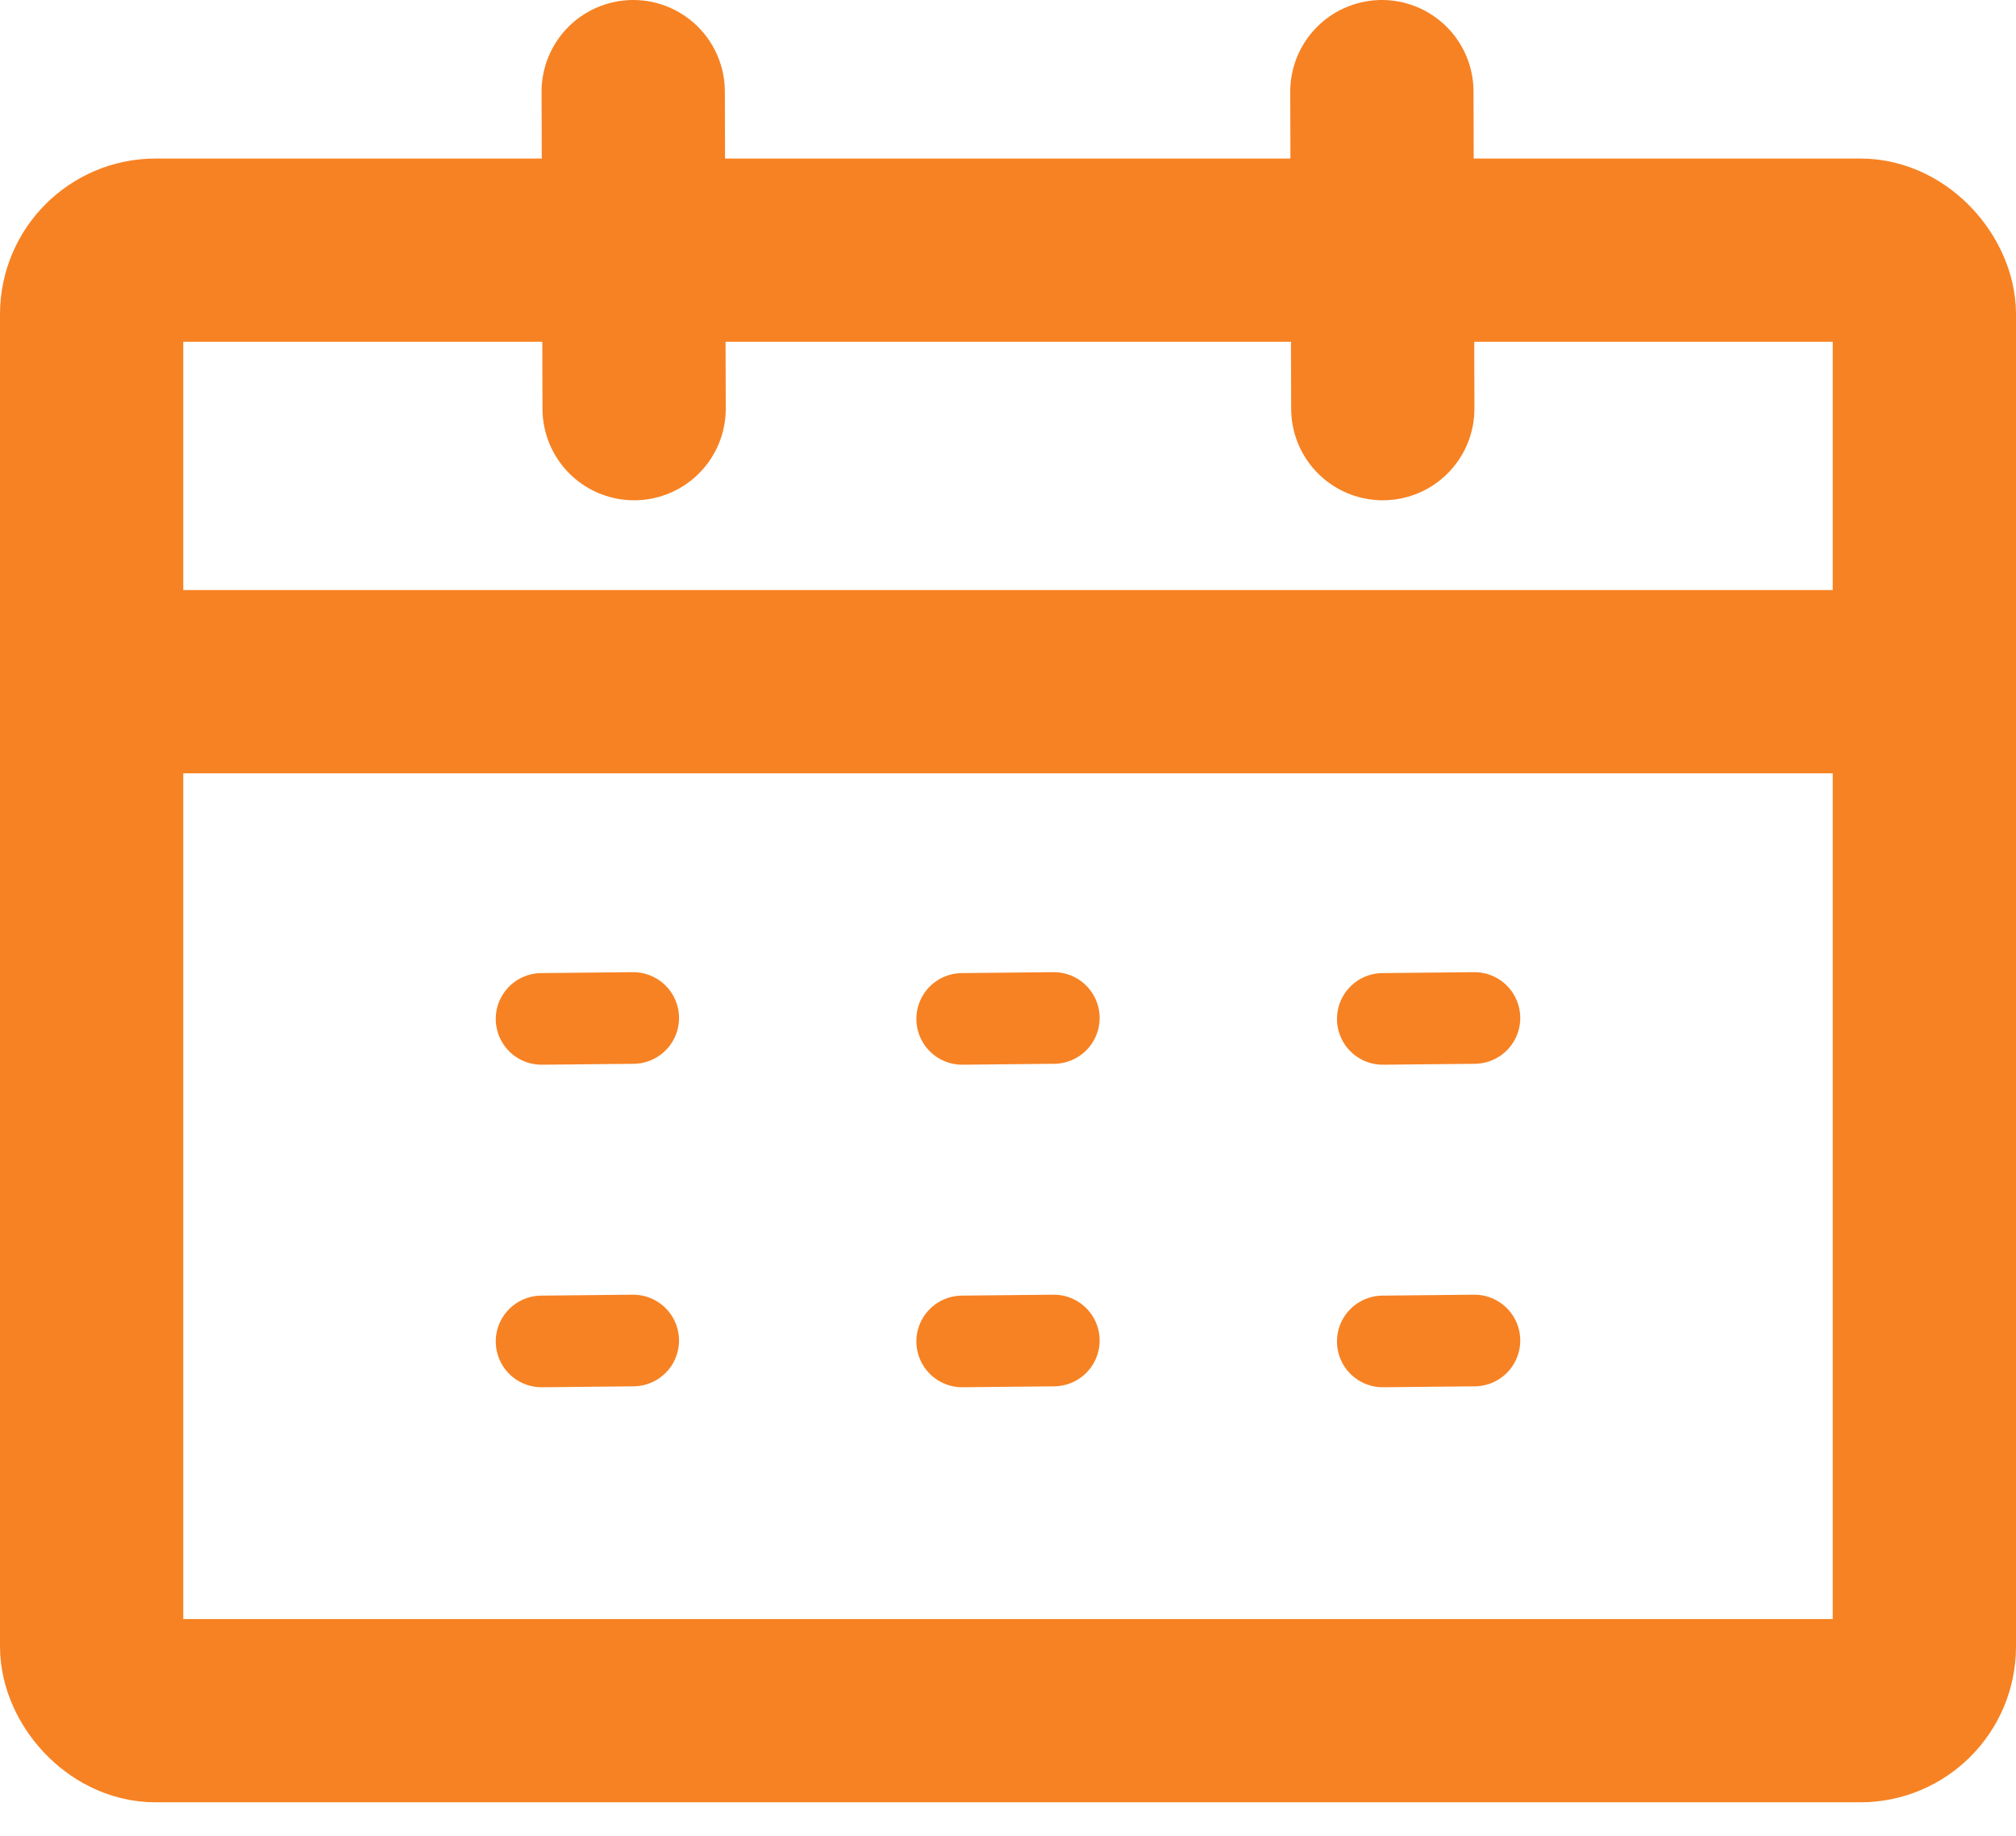 <svg xmlns="http://www.w3.org/2000/svg" viewBox="0 0 22 20.04"><g id="aafdc440-51b8-4819-80b8-4a8baabf829a" data-name="Layer 2"><g id="b6c4fee4-79d7-4c45-960b-67e40de8bef5" data-name="Layer 2"><rect x="1" y="0.04" width="20" height="20" fill="none"></rect><line x1="6.92" y1="4.46" x2="6.91" y2="1" fill="none" stroke="#F78223" stroke-linecap="round" stroke-miterlimit="10" stroke-width="2"></line><line x1="5.91" y1="11.12" x2="6.91" y2="11.11" fill="none" stroke="#F78223" stroke-linecap="round" stroke-miterlimit="10"></line><line x1="10.5" y1="11.12" x2="11.5" y2="11.11" fill="none" stroke="#F78223" stroke-linecap="round" stroke-miterlimit="10"></line><line x1="15.09" y1="11.12" x2="16.09" y2="11.11" fill="none" stroke="#F78223" stroke-linecap="round" stroke-miterlimit="10"></line><line x1="5.91" y1="14.64" x2="6.91" y2="14.63" fill="none" stroke="#F78223" stroke-linecap="round" stroke-miterlimit="10"></line><line x1="10.5" y1="14.64" x2="11.5" y2="14.63" fill="none" stroke="#F78223" stroke-linecap="round" stroke-miterlimit="10"></line><line x1="15.09" y1="14.64" x2="16.09" y2="14.63" fill="none" stroke="#F78223" stroke-linecap="round" stroke-miterlimit="10"></line><line x1="15.09" y1="4.46" x2="15.08" y2="1" fill="none" stroke="#F78223" stroke-linecap="round" stroke-miterlimit="10" stroke-width="2"></line><rect x="1" y="2.73" width="20" height="15.94" rx="0.7" fill="none" stroke="#F78223" stroke-linecap="round" stroke-miterlimit="10" stroke-width="2"></rect><line x1="1.79" y1="7.44" x2="20.67" y2="7.44" fill="none" stroke="#F78223" stroke-linecap="round" stroke-miterlimit="10" stroke-width="2"></line></g></g></svg>
